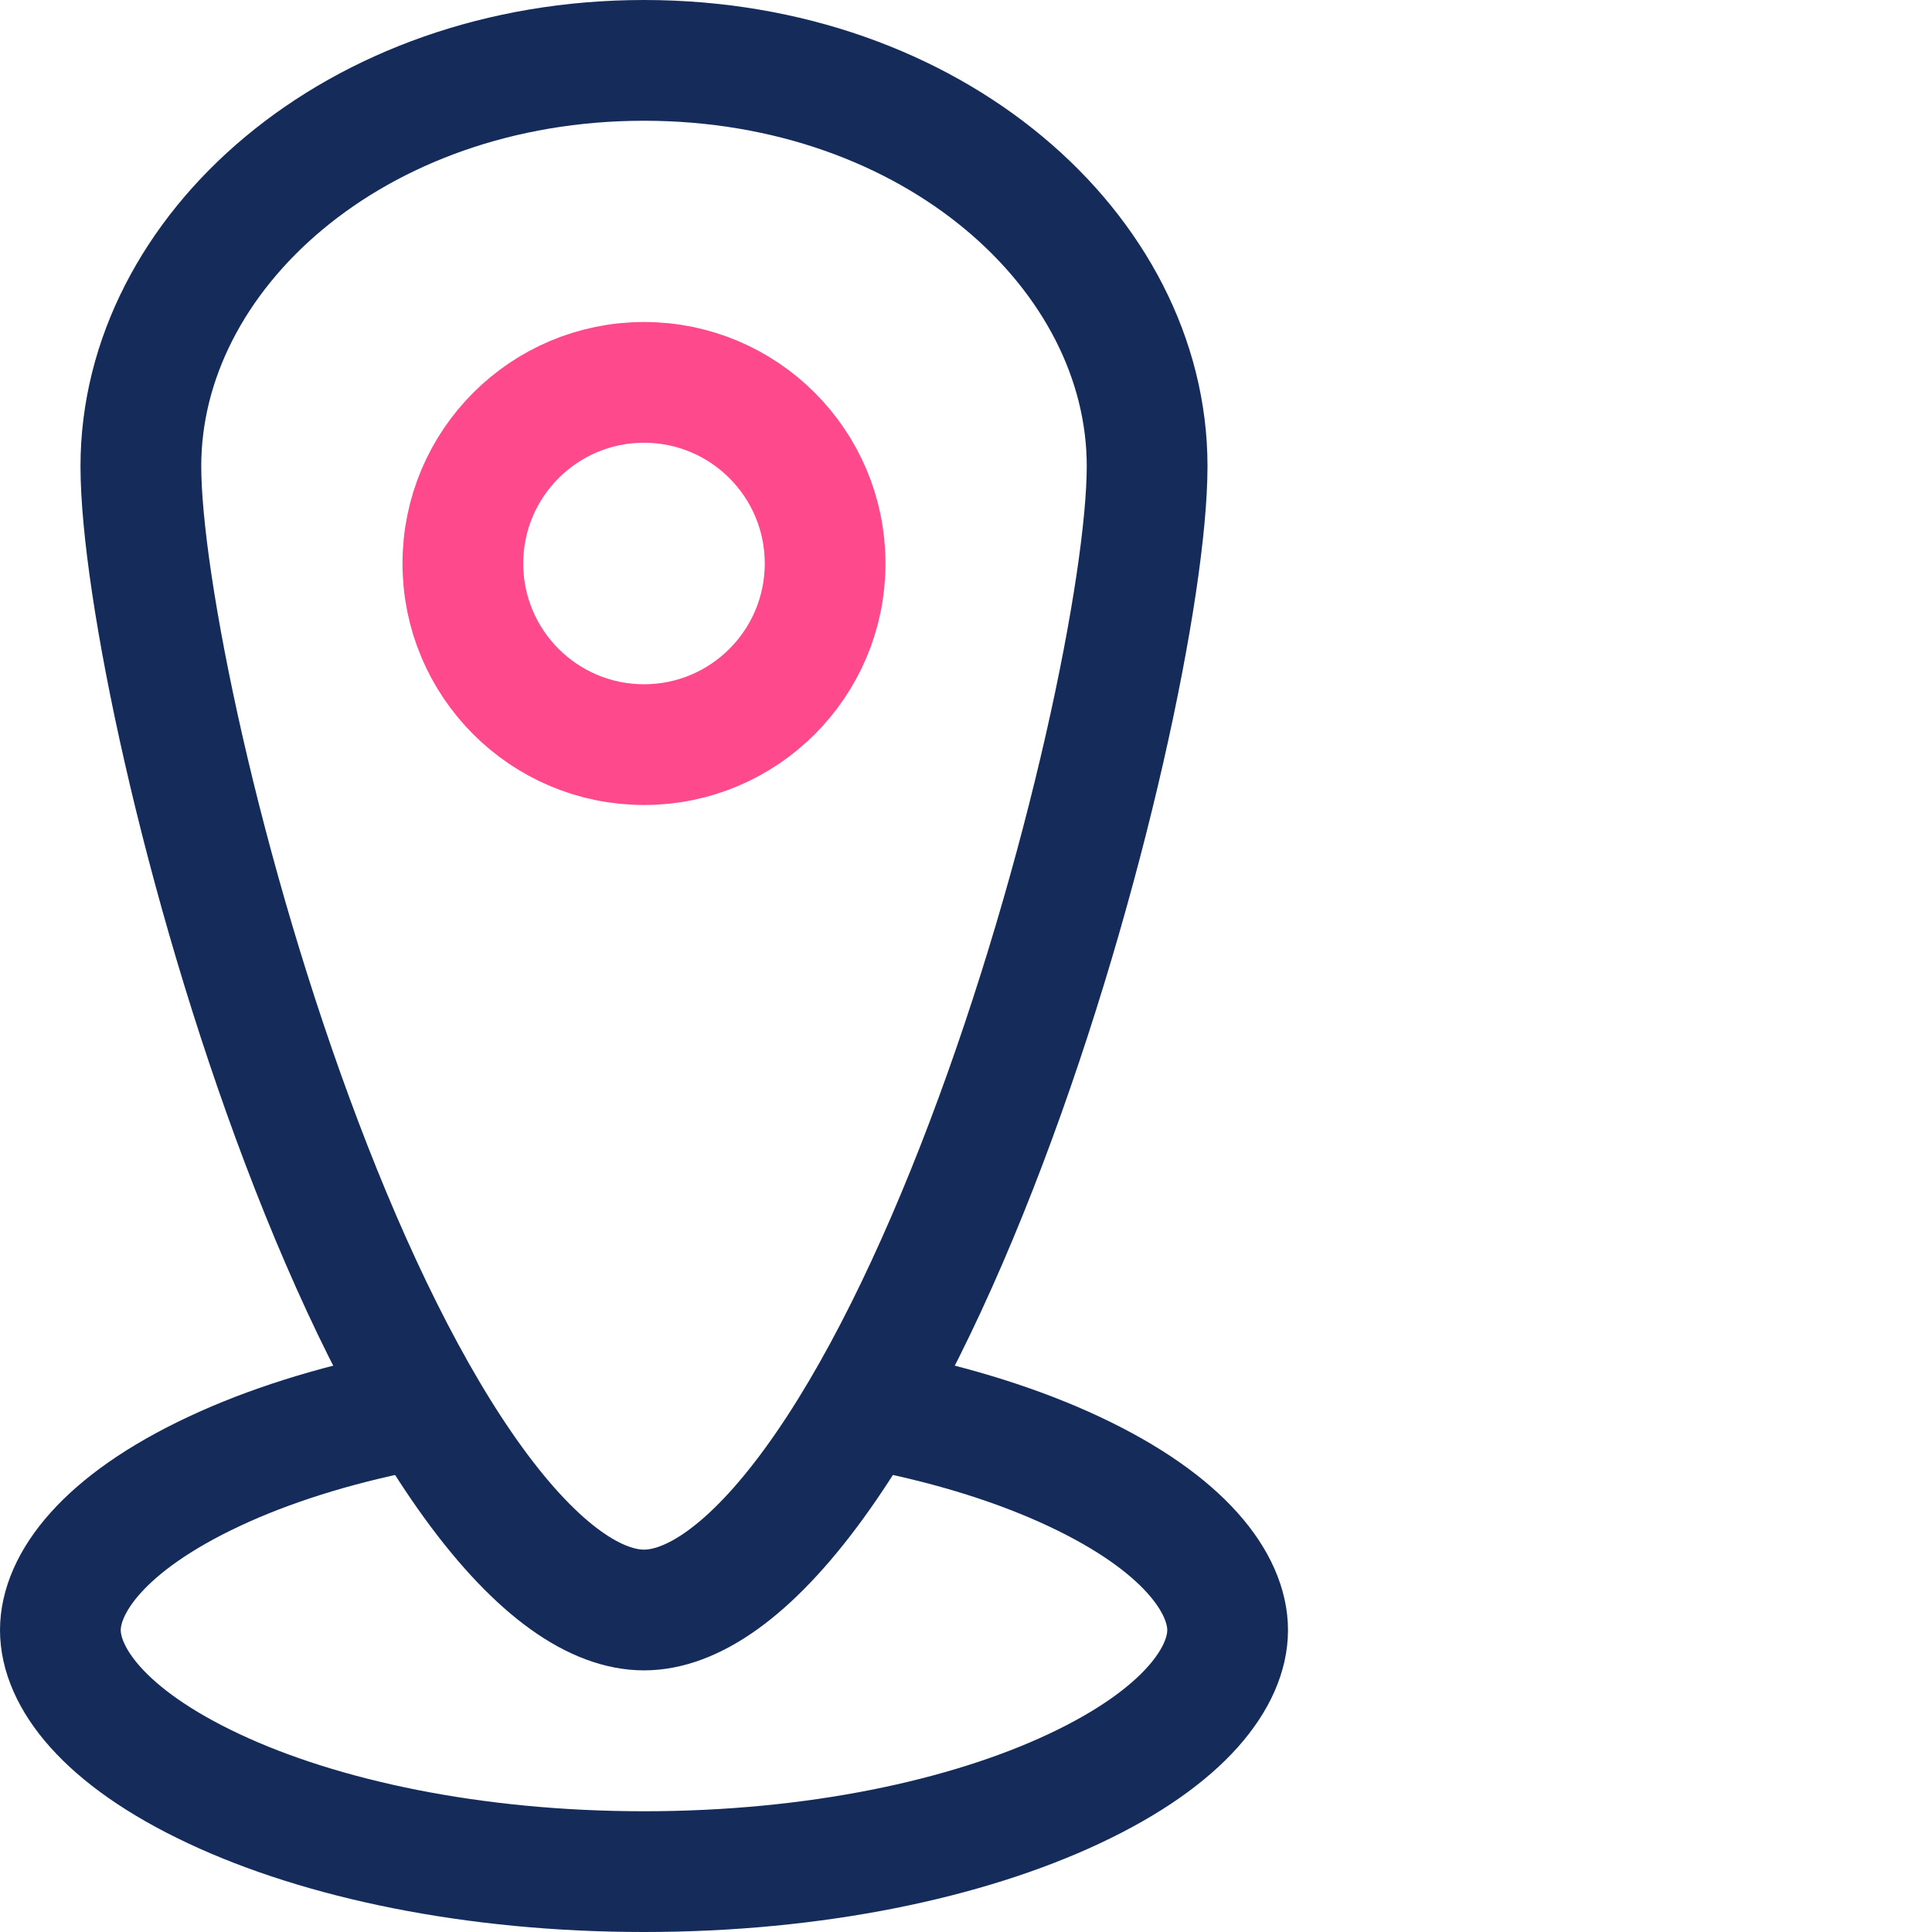 <svg width="48" height="48" viewBox="0 0 48 48" fill="none" xmlns="http://www.w3.org/2000/svg">
<rect x="0" y="0" width="48" height="48" fill="#808080" stroke="none"/>
<g clip-path="url(#clip0)">
<rect width="48" height="48" fill="white"/>
<path d="M30.5 40.5C30.5 41.646 29.452 43.145 26.677 44.445C24.022 45.69 20.249 46.5 16 46.5C11.751 46.5 7.978 45.69 5.323 44.445C2.548 43.145 1.5 41.646 1.5 40.5C1.5 39.354 2.548 37.855 5.323 36.555C7.978 35.31 11.751 34.5 16 34.5C20.249 34.5 24.022 35.31 26.677 36.555C29.452 37.855 30.5 39.354 30.5 40.5Z" stroke="#152C5B" stroke-width="3"/>
<path d="M28.5 11.581C28.5 14.521 27.001 21.806 24.497 28.407C23.252 31.691 21.799 34.692 20.236 36.843C18.613 39.077 17.163 40 16 40C14.837 40 13.387 39.077 11.764 36.843C10.201 34.692 8.748 31.691 7.503 28.407C4.999 21.806 3.5 14.521 3.5 11.581C3.5 6.267 8.818 1.5 16 1.5C23.182 1.5 28.5 6.267 28.5 11.581Z" fill="white" stroke="#152C5B" stroke-width="3"/>
<circle cx="16" cy="14" r="4.5" stroke="#FF498D" stroke-width="3"/>
</g>
<defs>
<clipPath id="clip0">
<rect width="48" height="48" fill="white"/>
</clipPath>
</defs>
</svg>
